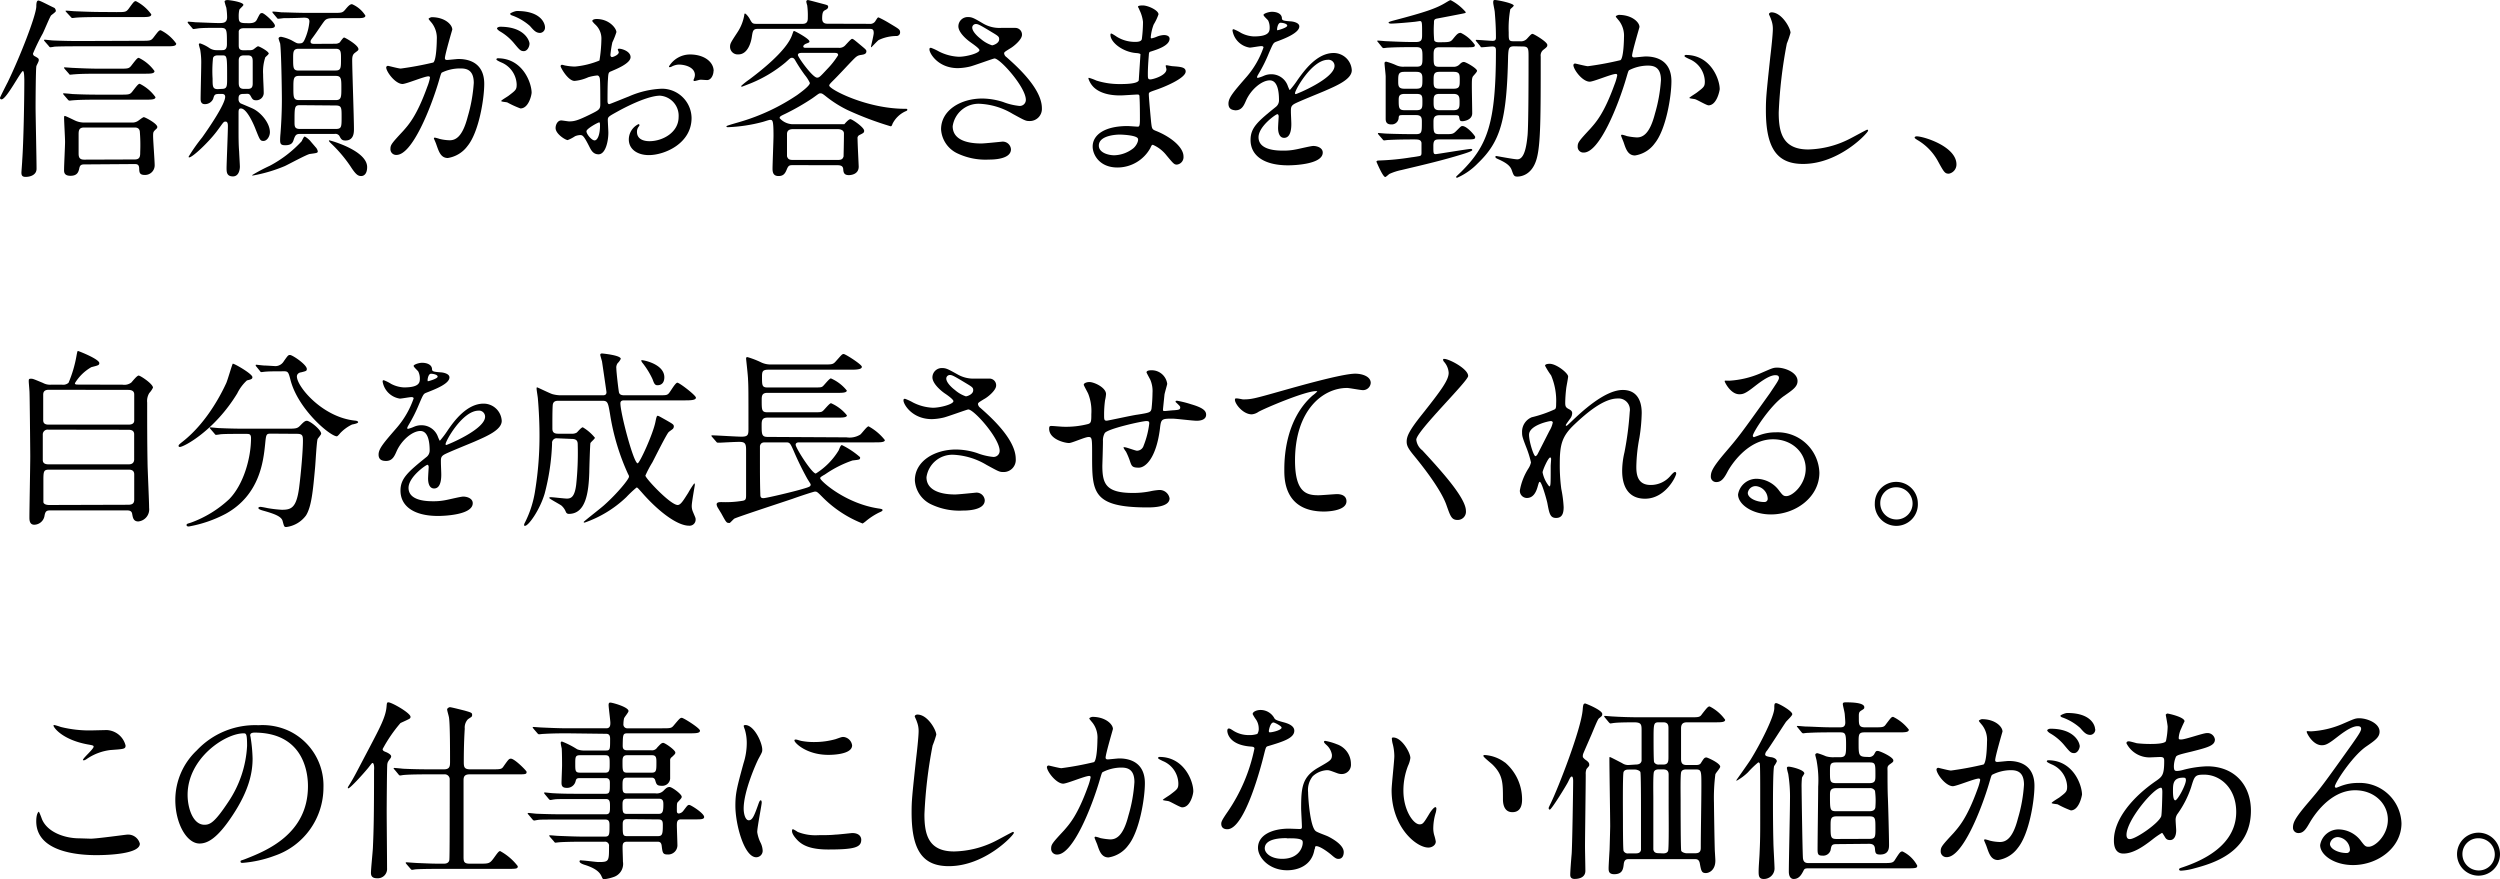 <svg xmlns="http://www.w3.org/2000/svg" viewBox="0 0 413.12 145.25"><path d="M3.78,11.74c-.32,0-2.72,4.68-3.52,4.68A.24.24,0,0,1,0,16.16c0-.07,1.06-2.18,1.25-2.53C3.33,9.34,5.92,2.69,6,1.09c0-.61.07-1,.35-1S8.1.9,9,1.31a.76.76,0,0,1,.23.51c0,.16-.67.61-.8.74-.23.32-1.15,2.56-1.38,3a31.48,31.48,0,0,0-1.6,3.3.48.48,0,0,0,.32.44c.55.32.64.36.64.64S6,10.82,6,11c-.09.64-.12,5.4-.12,6.65,0,1.44.16,8.61.16,10.24,0,1-1,1.34-1.8,1.34-.51,0-.7-.19-.7-.7,0-.19.13-1.76.13-2,.22-3,.35-9.86.35-13.38C4,12.7,4,11.74,3.78,11.74Zm19.51-5c1.48,0,1.64,0,2.05-.51C26.17,5.15,26.27,5,26.56,5A6.85,6.85,0,0,1,29.12,7.2c0,.45-.64.45-1.7.45H13c-.73,0-2.91,0-4,.06a6.06,6.06,0,0,1-.67.1c-.13,0-.19-.1-.29-.23l-.64-.73c-.09-.13-.13-.16-.13-.19s0-.1.13-.1,1.22.13,1.41.13c1.47.06,2.88.09,4.38.09Zm-3.45,8.9c1.47,0,1.63,0,2.05-.54.86-1.12,1-1.25,1.21-1.25a7,7,0,0,1,2.59,2.2c0,.42-.67.42-1.72.42H16.16c-.74,0-2.91,0-4,.1-.13,0-.58.06-.67.06s-.2-.06-.29-.19l-.64-.74c-.1-.12-.13-.16-.13-.22s0-.06.13-.06,1.21.09,1.41.12c1.47.07,2.87.1,4.38.1Zm-.16-4.29c1.47,0,1.63,0,2.05-.54.86-1.12,1-1.25,1.21-1.25a6.86,6.86,0,0,1,2.59,2.18c0,.44-.64.44-1.72.44H16.32c-.74,0-2.91,0-4,.1-.13,0-.58.06-.71.06s-.16-.06-.25-.19l-.64-.73c-.13-.16-.13-.16-.13-.23s0-.06.13-.06,1.21.09,1.41.09c1.47.07,2.88.13,4.38.13ZM13.89,27.17c-.48,0-.67.16-.77.57-.13.61-.29,1.31-1.47,1.31s-1.06-.76-1.06-1.12c0-.64.16-3.77.16-4.48s-.16-3.39-.16-4c0-.13,0-.29.13-.29s1.57.71,1.7.77a3.56,3.56,0,0,0,1.47.32h7.93a1.62,1.62,0,0,0,.9-.22c.16-.07.86-.67,1.05-.67S26,20.41,26,21a.5.5,0,0,1-.19.32c-.48.45-.51.48-.51,1.19s.26,4.06.26,4.83a1.59,1.59,0,0,1-1.64,1.57c-.86,0-.89-.42-.92-1,0-.8-.39-.8-.84-.8ZM19.2,2c1.47,0,1.63,0,2.05-.54C22.08.32,22.17.19,22.46.19A7.09,7.09,0,0,1,25,2.37c0,.45-.64.45-1.69.45H16.64c-.7,0-2.91,0-4,.09-.1,0-.58.07-.67.07s-.2-.07-.29-.2L11,2.05c-.13-.16-.16-.16-.16-.23s.06-.06.13-.06c.22,0,1.21.1,1.41.1,1.47.06,2.91.12,4.38.12Zm3.07,24.35c.9,0,.9-.6.9-1.24a27.73,27.73,0,0,0-.07-3.43c-.06-.29-.22-.61-.83-.61H13.89c-.9,0-.9.61-.9,1.19v3c0,.52,0,1.12.9,1.12Z"/><path d="M41.28,8.29a1.17,1.17,0,0,0,.48-.07c.12,0,.7-.57.89-.57s1.76.83,1.76,1.21c0,.1-.48.52-.57.61a7.46,7.46,0,0,0-.36,2.82c0,.86.1,2.24.1,3.1a1.22,1.22,0,0,1-1.25,1.18c-.48,0-.61-.15-.89-.67s-.45-.38-1.22-.38-.8.38-.8.83a.82.82,0,0,0,.35.74c.16.06,1.67.7,1.95.83,1.28.57,2.88,2.33,2.88,3.93,0,.68-.48,1.44-1.05,1.44s-.61-.19-1.31-1.92c-.16-.44-1.38-3.45-2.44-3.45-.35,0-.38.29-.38.73v2.79c0,1.15,0,2.49.1,3.65,0,.22.12,2.17.12,2.46s-.09,1.6-1.15,1.6-1.05-.77-1.05-1.44c0-.51.22-5.89.22-6.82,0-.28,0-.8-.38-.8s-.36.16-1.48,1.64c-1.4,1.85-4,4.28-4.54,4.28-.09,0-.09-.09-.09-.12a28.2,28.2,0,0,1,2.23-3.17c1.16-1.63,3.81-5.51,3.81-6.72,0-.48-.41-.48-.61-.48-1.05,0-1.15,0-1.37.8a1.48,1.48,0,0,1-1.38.89c-.7,0-.7-.64-.7-.89,0-.86.1-4.74.1-5.63a12.67,12.67,0,0,0-.17-2.5,8.48,8.48,0,0,1-.22-.83c0-.13.06-.19.22-.19a6.3,6.3,0,0,1,1.57.8,2.13,2.13,0,0,0,1.19.32h.8c.38,0,.86,0,.86-1,0-2.63,0-2.69-1.31-2.69s-2.82,0-3.49.1L32,4.8c-.13,0-.16-.06-.29-.22l-.61-.71C31,3.68,31,3.68,31,3.65s.1-.07.13-.07,1,.07,1.15.1c.39,0,3.07.13,3.84.13s1.41,0,1.41-1a11,11,0,0,0-.13-1.54,10.12,10.12,0,0,1-.29-1c0-.23.36-.26.48-.26.32,0,2.63.32,2.63.8,0,.16-.61.64-.67.8a4.75,4.75,0,0,0-.1,1.22c0,1,.32,1,1.76,1,.86,0,1.09-.32,1.22-.55.51-1,.54-1.12.89-1.12s2.11,1.6,2.11,2.08-.7.42-1.5.42H40.35c-.42,0-.77.06-.9.48,0,.16,0,2.08,0,2.34,0,.57.13.83.86.83Zm-4.64,6.4c.89,0,.89-.42.89-1.79,0-3.75,0-3.75-.89-3.75H36c-.68,0-.77.35-.8.45A20.63,20.63,0,0,0,35.13,13c0,1.28,0,1.73.87,1.73Zm4.28,0c.61,0,.84-.23.84-.9V10.3c0-.64,0-1.15-.84-1.15h-.6c-.87,0-.87.58-.87.9v3.49c0,.57,0,1.15.87,1.15Zm11.2,9.6a1.35,1.35,0,0,1,.39.7c0,.29-.13.29-1.28.45-.39,0-3.49,1.69-4.16,2A25.07,25.07,0,0,1,41.82,29c-.1,0-.16,0-.16-.06a29.31,29.31,0,0,1,2.91-1.54,19.6,19.6,0,0,0,5.28-4.06c.07-.13.35-.77.48-.77s.64.38.93.7C51.39,23.45,52,24.13,52.12,24.29ZM55.39,7.23A1.22,1.22,0,0,0,56.16,7c.09-.13.54-.8.7-.8s2.37,1.25,2.37,1.92c0,.19-.07.22-.58.61-.29.22-.45.48-.45,1.21,0,1.6.29,9.54.29,11.36,0,.55,0,1.92-1.41,1.92-.6,0-.73-.25-1-.77a.8.8,0,0,0-.8-.32H49.56c-.6,0-.76.2-1,.87-.16.51-.32,1-1.44,1-.64,0-.83-.19-.83-.8,0-.13,0-.51.06-1.12.1-1.28.23-3.36.23-5.63,0-1.37-.1-8.16-.29-9.28a8.27,8.27,0,0,1-.26-.8c0-.13.13-.29.42-.29a6.62,6.62,0,0,1,1.73.58c.8.45.89.51,1.18.51.48,0,.71,0,1-.67a9.26,9.26,0,0,0,.77-2.91c0-.51-.22-.67-.93-.67C48.51,3,47,3,46.91,3s-.77.1-.93.1-.16-.1-.29-.23l-.61-.73C45,2,45,2,45,2a.1.1,0,0,1,.09-.09c.23,0,1.19.09,1.41.13.93,0,2.59.09,4.42.09H55c1.44,0,1.6,0,2.05-.54s.77-.9,1.12-.9a4.84,4.84,0,0,1,2.21,1.89c0,.42-.67.42-1.51.42H55.13c-.7,0-1.15.06-1.44.38-.19.16-1.31,1.86-1.57,2.21-.7,1-.8,1-.8,1.31s.29.35.64.35Zm.09,4.42c.87,0,.87-.45.87-1.92,0-1.15,0-1.67-.87-1.67H49.34c-.9,0-.9.55-.9,1.6,0,1.54,0,2,.9,2Zm0,4.89c.93,0,.93-.51.93-2s0-2-.93-2H49.4c-.92,0-.92.51-.92,2s0,2,.92,2Zm-5.89.84c-.92,0-.92.28-.92,2.75,0,.76,0,1.18.92,1.18h5.86c1,0,1-.32,1-2,0-1.53,0-1.88-1-1.88ZM59.68,29.09c-.52,0-.9-.26-1.76-1.6a22.62,22.62,0,0,0-3.14-3.72c-.16-.16-.42-.38-.42-.51s0-.06.1-.06,6.21,1.66,6.21,4.41C60.67,28.64,60.22,29.09,59.68,29.09Z"/><path d="M63.82,11.14a.29.29,0,0,1,.29-.26c.1,0,1.76.45,2.11.45a53.88,53.88,0,0,0,5.38-1c.54-.39.58-3.62.58-3.78a4.09,4.09,0,0,0-.8-2.72c-.48-.57-.55-.64-.55-.73s.39-.26.51-.26c2.15,0,3.4,1.22,3.4,2.05,0,0-1.22,4.13-1.22,4.73,0,.2.13.29.35.29s1.63-.16,1.89-.16c2.4,0,4.26,1.15,4.26,4.1,0,2.53-.9,8-2.76,10.27A5,5,0,0,1,74,26.11c-1.18,0-1.5-1.12-1.89-2.21-.06-.22-.41-1-.41-1a.15.15,0,0,1,.16-.16,6.71,6.71,0,0,1,.8.22,7.86,7.86,0,0,0,1.63.22c.93,0,2.11-.44,3-3.9a25.54,25.54,0,0,0,1-5.57c0-2.24-1.28-2.4-2.21-2.4A6.91,6.91,0,0,0,73,12c-.13.16-.16.29-.48,1.38-1.28,4.35-4.38,12.22-7,12.22a.94.94,0,0,1-1-1c0-.68.22-.93,2.14-3,.87-1,2.21-2.44,3.94-7.24a8,8,0,0,0,.45-1.5.22.22,0,0,0-.23-.25c-.7,0-3.68,1.27-4.32,1.27C65.3,13.85,63.82,11.84,63.82,11.14ZM86,17.92a16.47,16.47,0,0,1-2.18-1c-.22-.06-1-.1-1-.23s1.06-.73,1.25-.89c1.18-.9,1.31-1,1.31-1.86A4.11,4.11,0,0,0,82.8,10.3c-.26-.12-.77-.35-.77-.48s.13-.19.22-.19c4.1,0,5.57,4,5.6,5.66C87.85,15.68,87.37,17.92,86,17.92ZM87.5,7.2c0,.54-.38,1.25-.93,1.25s-.7-.19-1.69-1.38a8.71,8.71,0,0,0-2.27-1.89c-.16-.09-.48-.35-.48-.48s.25-.28.54-.28C86.77,4.42,87.5,6.82,87.5,7.2Zm2.56-2.69a.87.87,0,0,1-.8.93c-.7,0-1.05-.42-1.69-1.15a9,9,0,0,0-2.85-1.7c-.32-.09-.42-.22-.42-.32s.77-.45,1.15-.45C89.42,1.82,90.06,3.9,90.06,4.51Z"/><path d="M104.2,9.44c0,1.06-2.43,2-3.2,2.34-.45.16-.48.28-.54,1.4-.07.71-.07,3.3-.07,3.46s0,.57.29.57c.1,0,2.72-1.08,3.23-1.27a14.91,14.91,0,0,1,5.44-1.28,4.9,4.9,0,0,1,4.93,4.83c0,4.22-4.45,6.14-7.07,6.14-1.83,0-3.3-.93-3.3-2.59a2.84,2.84,0,0,1,1.6-2.53.17.17,0,0,1,.16.16c0,.1-.06.16-.13.26a1.33,1.33,0,0,0-.28.86c0,1.54,1.76,1.54,2.08,1.54,2.11,0,4.8-1.41,4.8-4a3.32,3.32,0,0,0-3.08-3.52c-.89,0-2.88.41-6.62,2.4-1.79,1-2,1.05-2,1.6,0,.35.09,1.79.09,2.11,0,1.47-.48,3.58-1.63,3.58-.86,0-1.21-.67-1.47-1.18-1-2-1.18-2-1.6-2a2.47,2.47,0,0,0-.8.19,6.46,6.46,0,0,1-1.22.64c-.35,0-2-1-2-2,0-.57.35-1.25.93-1.25.19,0,1.12.16,1.31.16.86,0,1.44-.16,3.33-1.08,1.63-.8,1.82-.9,1.82-1.8,0-.73,0-3.45-.06-4,0-.23-.1-.71-.45-.71a7.78,7.78,0,0,0-1.47.29,7,7,0,0,1-2.27.61c-1.09,0-2.31-2.21-2.31-2.43a.23.23,0,0,1,.26-.23c.09,0,.48.13.57.13A8.93,8.93,0,0,0,95,11a14,14,0,0,0,4.06-1,23.93,23.93,0,0,0,.32-3.49A3.14,3.14,0,0,0,98.31,4a3.33,3.33,0,0,1-.44-.51c0-.29.51-.35.7-.35,2.14,0,3.29,1.57,3.29,2.17A12.38,12.38,0,0,1,101.19,7a17.24,17.24,0,0,0-.32,2.08c0,.13.07.35.26.35s1.12-.35,1.12-.8c0-.06-.16-.38-.16-.45s.06-.09.13-.13C102.66,8,104.2,8.45,104.2,9.44ZM96.91,21.69c0,.48.86,1.51,1.34,1.51s.9-.9.9-2.47c0-.12,0-.44-.1-.51S96.91,21.25,96.91,21.69Zm21-10c0,.68-.39,1.54-1.06,1.54-.19,0-.93-.06-1.09-.06s-.83.22-1,.22a.15.15,0,0,1-.16-.16c0-.06.1-.22.1-.26a1.76,1.76,0,0,0,.13-.57c0-1.28-1.6-1.73-2.69-1.73A2.83,2.83,0,0,0,111,11a.78.78,0,0,1-.32.1c-.09,0-.13,0-.13-.13A4.09,4.09,0,0,1,114,9C116.42,9,117.93,10.27,117.93,11.74Z"/><path d="M131,27.29c-.57,0-.73.07-1,.74s-.57,1.06-1.34,1.06-1-.45-1-1.19.16-4.7.16-5.5c0-2.59-.16-2.59-.58-2.59-.19,0-1.09.32-1.25.35a26,26,0,0,1-5.72.86c-.16,0-.23-.06-.23-.16s2-.64,2.4-.77a33.87,33.87,0,0,0,9.28-4.38c.58-.42,2.11-1.53,2.11-2a6.15,6.15,0,0,0-.83-1.31,26.17,26.17,0,0,1-1.54-2.34c-.12-.22-.28-.51-.57-.51s-.29.06-1.09.77A21.68,21.68,0,0,1,124,13.79s-1.37.54-1.41.54a.13.13,0,0,1-.12-.12,12.16,12.16,0,0,1,1.37-1.09c1.57-1.18,6.18-4.7,7.07-7.39.2-.55.2-.61.32-.61s2.53,1.28,2.53,1.73c0,.16-.09.19-.51.35-.19.06-.51.26-.51.48s.28.22.38.22h5.44a1.31,1.31,0,0,0,1.18-.48c.36-.38.9-1,1.06-1s.29.1,1.25.9,1.12.92,1.12,1.15c0,.48-.45.54-.9.61-.61.09-.8.28-1.5,1s-2.15,2.3-3,3.14c-.51.51-.74.73-.74.92,0,.61,6.18,3.84,12.52,3.84.32,0,.38,0,.38.16s-.16.19-.38.29a4.51,4.51,0,0,0-2.05,2c-.1.28-.16.44-.32.44a53,53,0,0,1-7.11-2.68A18.92,18.92,0,0,1,136.58,16c-.57-.45-.73-.58-1-.58s-.32.1-1.31.8a38.65,38.65,0,0,1-4.51,2.59c-.67.32-.93.42-.93.71a3,3,0,0,0,2,1h8.7c.22-.26.73-.83,1-.83s2.27,1.34,2.27,1.92c0,.32-.13.38-.77.7a.56.56,0,0,0-.32.61c0,.74.19,4.45.19,4.61,0,1.37-1.44,1.41-1.63,1.41-.83,0-.89-.48-.93-1s-.41-.64-1-.64ZM143.66,3.94a1,1,0,0,0,1.05-.55c.32-.48.32-.51.48-.51a17.85,17.85,0,0,1,1.73.93c1.66,1,1.82,1.05,1.82,1.57a.59.59,0,0,1-.64.57,6.94,6.94,0,0,0-2.91.67C145,6.75,144,7.81,144,7.81s-.07,0-.07-.1.45-1.89.45-2.24c0-.64-.22-.7-.74-.7H125.23c-.8,0-.84.35-1,1.37-.1.71-.61,2.85-2.21,2.85a1.26,1.26,0,0,1-1.38-1.25c0-.54.13-.73,1.22-2.4A7.38,7.38,0,0,0,123,2.43c0-.06,0-.19.12-.19s.52.45.74.83c.42.77.48.87,1.15.87h7.62c.86,0,.86-.61.86-1.06a12.68,12.68,0,0,0-.1-2,4.12,4.12,0,0,1-.15-.58.26.26,0,0,1,.28-.29c.1,0,2,.51,2.15.55,1.05.28,1.18.28,1.18.57s-.26.42-.51.55-.48.28-.48,1.37c0,.55.22.87.89.87Zm-12.61,17.4c-.22,0-1,0-1,.8,0,.29,0,3.62,0,3.68.16.51.41.61,1,.61h7.42c.64,0,.8-.19.93-.58,0-.09.06-2.52.06-3.8,0-.55-.6-.71-1-.71Zm1.44-12.6c-.16,0-.64,0-.64.35s2.43,3.74,3.17,3.74c.35,0,.48-.13,1.63-1.37a13.58,13.58,0,0,0,1.85-2.34c0-.38-.32-.38-.67-.38Z"/><path d="M158.29,11.26c-3.29,0-4.7-2.46-4.7-3.07,0-.16,0-.29.26-.29a8.9,8.9,0,0,1,1.31.61,8,8,0,0,0,3.29.87c1.22,0,3.4-.58,3.4-1.09,0-.29-1.06-1-1.48-1.31-.86-.61-2-1.7-2-2.63a1.54,1.54,0,0,1,1.6-1.53c.67,0,1,.19,2.46,1.05a5.31,5.31,0,0,0,3,.74c.38,0,2,0,2.37,0a1.1,1.1,0,0,1,1.08,1.15c0,.83-1.5,2-1.95,2.24-.86.54-1,.61-1,.83a.88.88,0,0,0,.39.61c1.66,1.47,5.85,5.18,5.85,8.45A2,2,0,0,1,170.07,20c-.58,0-.8-.13-2.72-1.18a11.66,11.66,0,0,0-5.44-1.67,4.32,4.32,0,0,0-4.48,3.71c0,2.05,2,2.85,4.74,2.85.54,0,3.26-.29,3.32-.29a1.36,1.36,0,0,1,1.57,1.25c0,1.7-3.07,1.7-3.65,1.7a10.82,10.82,0,0,1-5.15-1,4.7,4.7,0,0,1-2.75-4c0-3.17,3.26-5.09,6.82-5.09a11.53,11.53,0,0,1,3.45.58,10.3,10.3,0,0,0,2.63.64,1,1,0,0,0,1.11-1c0-2.08-4.25-6.84-5.18-6.84-.19,0-3.39,1.18-4.06,1.34A9.45,9.45,0,0,1,158.29,11.26Zm5.64-3.77c.19,0,1.18-.32,1.18-1,0-.41-.1-.51-1.12-1.12-2.11-1.28-2.37-1.4-2.72-1.4a.6.6,0,0,0-.61.57c0,.77,1.15,1.7,1.41,1.89A5.43,5.43,0,0,0,163.93,7.49Z"/><path d="M188.27,1.6c0-.1-.22-.42-.22-.48,0-.22.61-.22.8-.22.86,0,2.59.8,2.59,1.47a8.77,8.77,0,0,1-.8,1.69,7.76,7.76,0,0,0-.48,2.08c0,.07,0,.2.13.2a4.28,4.28,0,0,0,.9-.29,3.61,3.61,0,0,1,1.15-.26c.32,0,.93.1.93.61,0,1.18-2.18,1.82-3.08,2.11-.25.07-.32.1-.35.58,0,.09-.16,1.79-.16,3.1,0,.74,0,.93.42.93s2.65-.64,2.65-1.66c0-.1-.12-.48-.12-.58s.09-.1.16-.1.83.16,1,.16c1.31.1,2.14.16,2.14.87,0,1.12-3.55,2.59-5,3.07-1,.35-1.09.38-1.09.7,0,.61.35,4.29.38,4.61.13,1.06.13,1.18.8,1.44,2.5,1,4.55,2.72,4.55,4.22a1.24,1.24,0,0,1-1.09,1.35c-.45,0-.58-.16-1.73-1.54a5.74,5.74,0,0,0-2.24-1.73c-.19,0-.25.16-.41.52a6.22,6.22,0,0,1-5.44,3.23c-3,0-4.1-2.15-4.1-3.46,0-1.92,1.95-3.39,5.76-3.39.29,0,1.47.1,1.7.1s.35-.1.35-1.19c0-.64,0-2.78-.07-3.65,0-.28,0-.47-.32-.47s-2.36.15-2.78.15c-.74,0-3,0-4.42-1.31a3.57,3.57,0,0,1-.92-1.47c0-.06,0-.13.09-.13a8.47,8.47,0,0,1,1.22.45,12.47,12.47,0,0,0,3.87.58c.77,0,2.91,0,3.14-.61,0-.1.28-4.29.28-4.32s-.16-.16-.67-.19c-2.27-.16-4.29-1.79-4.29-3,0-.07,0-.23.13-.23s.8.45.9.52a5.66,5.66,0,0,0,3.1.86c.67,0,1-.16,1.06-.48a23.18,23.18,0,0,0,.19-2.82A6,6,0,0,0,188.27,1.6ZM185,22.24c-.06,0-3.42,0-3.42,1.82,0,1.22,1.66,1.6,2.56,1.6a5.32,5.32,0,0,0,3.17-1.18c.57-.51.86-1.28.73-1.57C187.86,22.37,185.62,22.24,185,22.24Z"/><path d="M203,17.12c0-1,.89-2,3.07-4.51a14.77,14.77,0,0,0,2.72-4.77c0-.19-.23-.22-.35-.22-.32,0-1.64.25-1.92.25a3.4,3.4,0,0,1-2.85-2.81c0-.1,0-.23.19-.23a7.31,7.31,0,0,1,1.22.61,5.05,5.05,0,0,0,2.11.58c2.62,0,2.62-.87,2.62-1.51a2.62,2.62,0,0,0-.25-1.12c-.1-.16-.77-.73-.77-.93s.83-.51,1.41-.51c.76,0,1.56.29,1.63,1,0,.42.16.48,1.44.58.22,0,1.44.16,1.44.83,0,1.06-2.34,2-3.81,2.53-.48.19-.51.26-1.22,1.89a24.09,24.09,0,0,1-1.72,3.45c-.16.29-.23.39-.23.52a.11.11,0,0,0,.13.12,6.06,6.06,0,0,0,1-.35,3,3,0,0,1,1.25-.25,2.87,2.87,0,0,1,2.72,2c.22.54.26.6.32.6a14.94,14.94,0,0,0,1.31-1.72c1.06-1.47,3.14-4.39,5.92-4.39a3,3,0,0,1,3,2.85c0,1.51-2.53,2.56-4.51,3.43-.8.35-4.42,1.79-5,2.14s-.55.67-.55,1.34c0,.29.07,1.63.07,1.92,0,.51,0,2.34-1.19,2.34-.86,0-1-1.06-1-1.63,0-.32.1-1.86.1-1.89s0-.39-.23-.39-3.1,2-3.1,3.81c0,2.21,3.2,2.21,4.13,2.21a9.7,9.7,0,0,0,2-.19c.45-.07,2.5-.58,2.92-.58.67,0,1.56.32,1.56,1.09,0,2-5,2.11-5.72,2.11-4.07,0-6.21-1.66-6.21-4.19,0-2.05,1.21-3.07,4.22-5.5a1.37,1.37,0,0,0,.48-1.12c0-1.44-.25-3.23-1.53-3.23s-3.11,1.47-3.94,3.39c-.35.8-.7,1.56-1.73,1.56C203.56,18.17,203,18,203,17.12ZM211.11,5c.06,0,1.6-.41,1.6-.76s-.8-.48-1.09-.48c-.45,0-.58.89-.58,1S211,5,211.11,5ZM214,15.39c0,.07,0,.16.13.16s6.4-2.56,6.4-4.67a1,1,0,0,0-1.12-1C216.77,9.92,214,14.88,214,15.39Z"/><path d="M237.79,7.81c-.89,0-.89.61-.89,1.34,0,1.63,0,1.89,1,1.89h2.21a1.38,1.38,0,0,0,1-.32c.26-.26.48-.48.8-.48s2.17,1.06,2.17,1.47c0,.19-.57.77-.67.9-.19.29-.19.7-.19,1.69,0,.71.06,3.81.06,4.42,0,1.18-1.47,1.31-1.6,1.31-.44,0-.44-.1-.57-.74-.06-.25-.35-.25-.51-.25h-2.72c-1,0-1,.57-1,1.21,0,1.64,0,1.92,1,1.92h.86c1.25,0,1.38,0,1.92-.54.71-.7.77-.8,1-.8.77,0,2.11,1.63,2.11,1.79,0,.42-.16.42-1.7.42h-4.09c-.74,0-1.12,0-1.12,1.05,0,1.25,0,1.38.41,1.38.2,0,5.35-.86,5.76-.86.07,0,.26,0,.26.19s-1.25.57-1.67.7c-3.26,1-5.95,1.63-10,2.59a9.55,9.55,0,0,0-2,.64c-.13.07-.58.52-.71.52-.41,0-1.47-2.56-1.47-2.56s.16-.16.26-.16a42.21,42.21,0,0,0,5.63-.55c.13,0,1.31-.19,1.34-.22.23-.1.23-.32.23-.58,0-.48,0-1.41,0-1.57-.1-.57-.55-.57-1.32-.57-2.78,0-4,.09-4.16.09s-.6.07-.67.07-.16,0-.29-.19l-.64-.74c-.12-.16-.12-.16-.12-.22s.06-.07.12-.07,1.12.1,1.35.1c1.37.06,3.39.09,4.73.09,1.06,0,1.06-.25,1.06-2,0-.58,0-1.15-.93-1.15h-2.27c-.54,0-.61.06-.64.54a1.15,1.15,0,0,1-1.22,1c-.92,0-.92-.64-.92-1,0-2.3,0-6,0-6.91,0-.35-.19-1.89-.19-2.21,0-.12.07-.25.29-.25a10.39,10.39,0,0,1,1.6.57,2.77,2.77,0,0,0,1.38.26h2c1,0,1-.42,1-1.57s0-1.66-1-1.66h-1c-2.63,0-3.65.09-3.75.09s-.57.07-.67.07-.19-.07-.29-.19L227.74,7c-.12-.16-.16-.16-.16-.22s.07-.07.13-.07c.23,0,1.22.1,1.41.1s2.56.13,4.06.13H234c1,0,1-.48,1-1.32,0-1.92,0-2.14-.39-2.14,0,0-.83.13-.92.13-.8.09-3.11.29-3.81.29-.26,0-.42-.07-.42-.16s.13-.16.87-.36c5.21-1.37,7.07-2,8.67-3,.54-.32.61-.35.73-.35A8.25,8.25,0,0,1,242.21,2c0,.16-.07.16-.71.29s-3.45.67-4,.77-.54.32-.54.77A17.67,17.67,0,0,0,237,6.66c.1.25.42.32.67.32,1.8,0,2,0,2.44-.55.67-.83.86-1,1.28-1a5.94,5.94,0,0,1,2.33,2c0,.39-.19.39-1.73.39Zm-3.74,6.85c1,0,1-.45,1-1.51,0-.73,0-1.28-1-1.28h-2c-1,0-1,.48-1,1.54,0,.73,0,1.25,1,1.25Zm0,3.55c1,0,1-.42,1-1.38s0-1.31-1-1.31h-1.92c-1,0-1,.45-1,1.15,0,1.22.09,1.54,1,1.54Zm3.8-6.34c-.95,0-.95.51-.95,1.44s0,1.35.95,1.35h2.37c1,0,1-.48,1-1.41s0-1.38-1-1.38Zm0,3.65c-.95,0-.95.48-.95,1.31s0,1.38.95,1.38h2.34c1,0,1-.52,1-1.31s0-1.38-1-1.38Zm12.36-7.87c-.9,0-.93.38-1,1.6C249,19.93,247.93,23.42,244.19,27a10.71,10.71,0,0,1-3.39,2.37c-.13,0-.19-.06-.19-.13s.73-.73.86-.86c4.32-4.32,5.73-7.94,5.73-20,0-.48-.07-.7-.61-.7-.29,0-1.44.13-1.7.13s-.19-.07-.28-.19L244,6.88c-.13-.13-.13-.16-.13-.22s0-.07.1-.07c.41,0,2.3.16,2.68.16s.55-.13.55-.54c0-2-.13-3.36-.19-4.16,0-.26-.26-1.35-.26-1.6s0-.45.26-.45c.44,0,3.13.54,3.13.93,0,.13-.51.51-.57.61a17.65,17.65,0,0,0-.26,3.8c0,1.35,0,1.48.9,1.48h1a1.33,1.33,0,0,0,1.12-.42c.64-.7.74-.8.93-.8s2.43,1.31,2.43,1.82c0,.23,0,.32-.64.8a1.19,1.19,0,0,0-.45,1.12c0,9.83,0,14.53-.67,16.9-.8,2.85-2.81,2.94-3.2,2.94-.54,0-.61-.19-.93-1.09-.25-.7-.89-1.15-1.88-1.63-.71-.32-.8-.35-.8-.54s.12-.13.19-.13,2.88.54,3.42.54c1.25,0,1.54-2.43,1.7-4,.16-1.89.16-10.43.16-12.89,0-1.41,0-1.76-1-1.76Z"/><path d="M260,10.75a.28.28,0,0,1,.29-.25c.1,0,1.76.44,2.11.44a51.13,51.13,0,0,0,5.38-1c.54-.38.58-3.61.58-3.77a4.09,4.09,0,0,0-.8-2.72c-.48-.58-.55-.64-.55-.74s.39-.25.51-.25c2.15,0,3.4,1.21,3.4,2,0,.07-1.22,4.13-1.22,4.74,0,.19.13.29.35.29s1.63-.16,1.89-.16c2.4,0,4.26,1.15,4.26,4.09,0,2.53-.9,8-2.76,10.27a4.93,4.93,0,0,1-3.26,2c-1.22,0-1.54-1.19-1.89-2.21-.06-.16-.41-1-.41-1.06a.15.15,0,0,1,.16-.16,5.26,5.26,0,0,1,.8.23,11.05,11.05,0,0,0,1.63.22c.93,0,2.11-.45,3-3.9a25.54,25.54,0,0,0,1-5.57c0-2.24-1.28-2.4-2.21-2.4a6.91,6.91,0,0,0-3.07.77c-.13.16-.16.29-.48,1.37-1.28,4.36-4.38,12.23-7,12.23a.94.94,0,0,1-1-1c0-.67.22-.93,2.14-3,.87-1,2.21-2.43,3.94-7.23a8.52,8.52,0,0,0,.45-1.5c0-.1,0-.26-.23-.26-.7,0-3.68,1.28-4.32,1.28C261.45,13.47,260,11.46,260,10.75Zm22.34,6.66c-.32,0-1.79-.87-2.18-1-.16-.07-1-.13-1-.23s1.05-.73,1.25-.89c1.18-.9,1.31-1,1.31-1.86a4.13,4.13,0,0,0-2.59-3.68c-.26-.13-.77-.35-.77-.48s.13-.19.22-.19c4.1,0,5.6,4,5.6,5.66C284.13,15.17,283.65,17.41,282.31,17.41Z"/><path d="M295.88,5.41a15.67,15.67,0,0,1-.61,1.79,76.59,76.59,0,0,0-1.34,11.39c0,3.23.6,6.11,4.89,6.11A15.8,15.8,0,0,0,305.54,23c.48-.23,2.91-1.57,3-1.57a.15.15,0,0,1,.16.16c0,.35-4.74,5.5-10.75,5.5-4.16,0-6.14-2.4-6.14-8.83,0-2,.06-2.62.73-8.89.13-1.06.42-3.68.42-4.58a4.11,4.11,0,0,0-.29-1.57c0-.09-.35-.83-.35-.86,0-.22.25-.32.45-.32C294.47,2.08,295.88,4.67,295.88,5.41Z"/><path d="M322.05,28.7c-.67,0-.8-.22-1.85-2.14a9.08,9.08,0,0,0-3.36-3.43c-.1-.06-.45-.28-.45-.38s.1-.22.35-.22c1.12,0,6.56,1.66,6.56,4.64A1.54,1.54,0,0,1,322.05,28.7Z"/><path d="M20.25,63.57a1.92,1.92,0,0,0,1.44-.35c.16-.16.93-1.16,1.22-1.16s2.37,1.38,2.37,2a3.71,3.71,0,0,1-.61.89,2.51,2.51,0,0,0-.35,1.57c0,3.2,0,6.66.06,9.89,0,1,.26,6.33.26,7.52a2,2,0,0,1-1.79,2.24c-.84,0-.9-.71-1-1.19-.07-.64-.58-.64-1-.64H8.51c-.7,0-1,0-1.15.87a1.75,1.75,0,0,1-1.7,1.5c-.8,0-.8-.83-.8-1.21C4.86,84.05,5,77,5,75.38c0-.84-.09-10.21-.13-10.69-.06-.93-.12-1.44-.12-1.7s0-.41.35-.41.45.06,2,.7a2.43,2.43,0,0,0,1.31.29h1.86a1.32,1.32,0,0,0,1.06-.32,20.36,20.36,0,0,0,1.31-4.45c.13-.7.16-.8.25-.8s3.52,1.34,3.52,2c0,.35-.19.38-1.31.67a7.5,7.5,0,0,0-2.72,2.65c0,.23.19.23.64.23ZM8,71a.8.8,0,0,0-.93.83v4.2c0,.7.71.7,1,.7H21.28c.77,0,.89-.51.89-.8V71.76c0-.74-.7-.74-1-.74Zm.07-6.59c-.64,0-.93.26-.93.8v4.16c0,.29,0,.8.89.8H21.18c.26,0,1,0,1-.67V65.23c0-.25,0-.8-1-.8Zm13.11,19c.64,0,1-.19,1-.83V78.38c0-.41-.19-.77-.89-.77H8.1c-.93,0-.93.32-.93,2,0,.16,0,3.14,0,3.33,0,.38.54.51.93.51Z"/><path d="M41.71,62.32c0,.32-.23.38-.9.54A7.13,7.13,0,0,0,39.21,65c-3.71,6.11-8.8,8.86-9.5,8.86-.13,0-.2-.06-.2-.19s.07-.22.68-.7c4.32-3.39,6.75-8.71,7.2-9.67.22-.48,1-3.2,1.08-3.2C38.7,60.05,41.71,61.78,41.71,62.32Zm3.1,9.34c-.83,0-.83.07-1,1.76-.29,2.82-.9,8.35-6.47,11.46A20.87,20.87,0,0,1,31.21,87c-.1,0-.38,0-.38-.23s.16-.22.73-.41a18.48,18.48,0,0,0,6.31-3.87c2.36-2.4,3.61-6.76,3.61-10.08,0-.71-.32-.71-.8-.71h-1c-1.18,0-2.72,0-3.29.07a6.07,6.07,0,0,1-.68.09c-.12,0-.19-.09-.28-.22l-.64-.74c-.1-.12-.13-.16-.13-.19s0-.09.13-.09,1.18.12,1.4.12c1.57.07,2.88.1,4.39.1h7c1.44,0,1.6-.06,2.12-.61s.76-.7,1-.7c.51,0,2.37,1.47,2.37,2.14,0,.16-.52.74-.58.87-.16.31-.35,4-.42,4.7-.35,3.87-.6,6.49-1.5,7.93a4.79,4.79,0,0,1-3.26,1.92c-.36,0-.36-.09-.61-1-.19-.73-1.28-1.15-2.94-1.63-.71-.19-1.06-.32-1.06-.51s.29-.19.35-.19c.23,0,1.09.19,1.25.22a20.31,20.31,0,0,0,2.27.26c1.54,0,2.4-.29,2.85-3.59.32-2.46.64-6.17.64-7.81,0-.86-.07-1.15-1-1.15Zm1.6-10.3c-.8,0-1.89,0-2.56.06-.1,0-.54.07-.64.07s-.13,0-.26-.19l-.6-.74a.32.32,0,0,1-.1-.22s0-.07.1-.07,1.11.13,1.31.13c.35,0,1.69.1,1.92.1a1.64,1.64,0,0,0,1.34-.84c.64-.89.7-1,1-1,.42,0,2.78,1.6,2.78,2.31,0,.32-.09.35-1,.57-.16,0-.64.19-.64.67,0,1.67,4.23,6.76,9.64,7.3.09,0,.48.06.48.26s-.84.35-1,.38a6.67,6.67,0,0,0-2,1.47c-.06.1-.41.48-.51.48-1.09,0-6.37-4.41-7.65-9.25-.35-1.37-.41-1.5-1.15-1.5Z"/><path d="M62.56,75.12c0-1,.9-2,3.07-4.51a14.77,14.77,0,0,0,2.72-4.77c0-.19-.22-.22-.35-.22-.32,0-1.63.25-1.92.25a3.4,3.4,0,0,1-2.85-2.81c0-.1,0-.23.19-.23a6.62,6.62,0,0,1,1.22.61,5.1,5.1,0,0,0,2.11.58c2.63,0,2.63-.87,2.63-1.51a2.66,2.66,0,0,0-.26-1.12c-.1-.16-.77-.73-.77-.93s.83-.51,1.41-.51c.77,0,1.57.29,1.63,1,0,.42.16.48,1.44.58.23,0,1.44.16,1.44.83,0,1.06-2.33,1.95-3.81,2.53-.48.19-.51.26-1.21,1.89a25.17,25.17,0,0,1-1.73,3.45c-.16.29-.22.39-.22.52a.11.11,0,0,0,.12.12,6.1,6.1,0,0,0,1-.35,3,3,0,0,1,1.24-.25,2.87,2.87,0,0,1,2.72,1.95c.23.54.26.6.32.6A16.11,16.11,0,0,0,74,71.09c1-1.47,3.13-4.39,5.91-4.39a3,3,0,0,1,3,2.85c0,1.51-2.53,2.56-4.51,3.43-.8.35-4.41,1.79-5,2.14s-.54.67-.54,1.34c0,.29.06,1.63.06,1.92,0,.51,0,2.34-1.18,2.34-.87,0-1-1.06-1-1.63,0-.32.1-1.86.1-1.89s0-.39-.22-.39-3.11,2-3.11,3.81c0,2.21,3.2,2.21,4.13,2.21a9.8,9.8,0,0,0,2-.19c.44-.07,2.49-.58,2.91-.58.67,0,1.57.32,1.57,1.09,0,2-5,2.11-5.73,2.11-4.06,0-6.21-1.66-6.21-4.19,0-2,1.22-3.07,4.23-5.5A1.37,1.37,0,0,0,71,74.45c0-1.44-.26-3.23-1.54-3.23s-3.1,1.47-3.94,3.39c-.35.8-.7,1.56-1.72,1.56C63.17,76.17,62.56,76,62.56,75.12ZM70.72,63c.06,0,1.6-.41,1.6-.76s-.8-.48-1.09-.48c-.45,0-.57.89-.57,1S70.66,63,70.72,63Zm2.91,10.37c0,.07,0,.16.13.16s6.4-2.56,6.4-4.67a1,1,0,0,0-1.12-1C76.38,67.92,73.63,72.88,73.63,73.39Z"/><path d="M92.09,72.43a.75.75,0,0,0-.86.83A37.21,37.21,0,0,1,90,81.58c-.8,2.69-2.66,5.31-3.24,5.31-.06,0-.16,0-.16-.12a1,1,0,0,1,.13-.39A17.42,17.42,0,0,0,88.44,81a55.9,55.9,0,0,0,.71-9.22c0-2.53-.2-5.21-.26-5.82,0-.26-.22-1.47-.22-1.76,0-.07,0-.19.09-.19s2.11,1,2.53,1.12a5.36,5.36,0,0,0,1.22.19h7.1c.19,0,.61,0,.61-.51,0-.07-.71-4.9-.74-5.09,0,0-.29-1-.29-1.06,0-.19.1-.25.32-.25,0,0,3.07.28,3.07.89a2.42,2.42,0,0,1-.51.71,1.23,1.23,0,0,0-.22.89c0,.58.38,3.84.45,4s.19.42.83.42h5.53c1.35,0,1.51,0,1.8-.26s1.12-1.82,1.47-1.82S115,65.33,115,65.71s-.67.45-1.73.45H103.13c-.35,0-.61.1-.61.48,0,1.66,2.18,9.92,2.85,9.92.32,0,2.53-4.8,2.94-6.85.1-.48.19-1,.35-1s.26.07,1.51.77c1,.58,1.18.67,1.18,1a.65.65,0,0,1-.16.39c-.09.09-.61.44-.7.54-.32.29-2.27,4.19-2.69,5a18,18,0,0,0-1.15,2.18c0,.44,4.13,4.86,5.34,4.86.51,0,1-.86,1.73-2a14.94,14.94,0,0,1,1-1.57c.1,0,.1.2.1.26s-.51,2.88-.51,3.42a2.38,2.38,0,0,0,.19,1c.38.93.45,1,.45,1.25a1,1,0,0,1-1.09,1.06c-2,0-5.18-2.47-7.84-5.54-.61-.67-.67-.77-.83-.77a19.42,19.42,0,0,0-1.7,1.6,19,19,0,0,1-6.88,4.2s-.16,0-.16-.1,3-2.4,3.49-2.88c2.14-1.92,4-4.22,4-4.61a.64.64,0,0,0-.13-.38,37.7,37.7,0,0,1-3-9.95c-.32-1.89-.38-2.21-1.24-2.21h-7.3c-.29,0-.86,0-.93.7s-.06,3.17-.06,3.81c0,.39,0,.93.93.93h2.27a1.44,1.44,0,0,0,.83-.19c.13-.1.74-.87,1-.87a7.58,7.58,0,0,1,2,1.73c0,.16-.67.71-.74.87s-.19,4.38-.19,4.76c-.1,3.52-.61,6.95-3.39,6.95a.51.51,0,0,1-.48-.32,2.73,2.73,0,0,0-.74-1.06c-.29-.22-2-1.12-2-1.25s.12-.13.25-.13c.39,0,2.24.23,2.66.23.7,0,1.28-.29,1.53-2.27a49.46,49.46,0,0,0,.26-6.59c0-.52-.06-1-1-1Zm17.69-10.08c0,.67-.28,1.31-1.15,1.31-.45,0-.57-.38-.8-1a13.25,13.25,0,0,0-1.73-2.78c-.12-.2-.16-.29-.09-.36S109.78,60.08,109.78,62.35Z"/><path d="M139.88,72.27a3.38,3.38,0,0,0,2.27-.45c.26-.19,1.09-1.37,1.38-1.37a8.8,8.8,0,0,1,2.69,2.27c0,.38-.77.38-1.73.38H132c-.29,0-.52.13-.52.39,0,.54,2.69,4.76,3.33,4.76a11.63,11.63,0,0,0,3.78-3.83c.22-.55.35-.87.54-.87a13.66,13.66,0,0,1,3,2v.09c0,.32-.13.32-1.25.45a18.3,18.3,0,0,0-4.41,2.21c-.83.51-.93.54-.93.74,0,.38,4.13,4.19,9.73,5,.48.07.57.13.57.26s-.22.25-.54.38a11,11,0,0,0-2.11,1.35,5.08,5.08,0,0,1-.64.48,19.15,19.15,0,0,1-6.43-4.16c-1-1-1.09-1.12-1.44-1.12-.2,0-2.5.76-3.75,1.21-1.5.51-9.12,3-9.6,3.27-.12.09-.6.6-.73.7a.44.44,0,0,1-.19,0c-.36,0-.45-.16-1.22-1.57-.1-.16-.54-.89-.61-1a1.51,1.51,0,0,1-.16-.48c0-.39.48-.39.83-.39a17.13,17.13,0,0,0,3.49-.22c.55-.1.55-.35.55-1.09,0-1.18,0-6.27,0-7.32s-.19-1.32-1.12-1.32c-.73,0-2.46.1-3.1.13l-.45,0c-.13,0-.19-.06-.29-.19l-.64-.74c-.12-.12-.12-.15-.12-.22s0-.06.12-.06c.64,0,4.07.22,4.84.22,1.08,0,1.15-.32,1.15-1.25,0-6.3,0-7-.07-8.22,0-.54-.32-3.3-.32-3.42s0-.26.23-.26a14.85,14.85,0,0,1,2.11.8,3.63,3.63,0,0,0,1.79.42h8.67c1.41,0,1.57,0,2.05-.55.9-1,1-1.18,1.28-1.18s3,1.73,3,2.11-.64.48-1.7.48H127c-1,0-1.08.29-1.08,1.18,0,1.41,0,1.76.92,1.76h7.39c1.35,0,1.51,0,1.76-.22s1.06-1.28,1.32-1.28a6.93,6.93,0,0,1,2.62,2c0,.39-.77.39-1.7.39H126.79c-.92,0-.92.57-.92,1.21,0,1.67,0,2,1,2h7.42c1.31,0,1.44,0,1.73-.26s1.05-1.24,1.31-1.24a6.93,6.93,0,0,1,2.62,2c0,.38-.76.38-1.66.38H126.86c-.9,0-1,.42-1,1.19,0,1.56,0,2,1,2Zm-13.41.83c-.32,0-.76,0-.89.61,0,.16,0,2,0,2.4,0,1.6,0,3.84.06,5.44,0,.45,0,.77.51.77s5.15-1.12,6.3-1.47c1.35-.39,1.51-.45,1.51-.8,0-.07-.07-.16-.55-.93a49.37,49.37,0,0,1-2.23-4.55c-.58-1.31-.65-1.47-1.28-1.47Z"/><path d="M154,69.26c-3.29,0-4.7-2.46-4.7-3.07,0-.16,0-.29.25-.29a8.35,8.35,0,0,1,1.32.61,8,8,0,0,0,3.29.87c1.22,0,3.39-.58,3.39-1.09,0-.29-1-1-1.47-1.31-.86-.61-2-1.7-2-2.63a1.55,1.55,0,0,1,1.6-1.53c.67,0,1,.19,2.47,1a5.26,5.26,0,0,0,3,.74c.39,0,2,0,2.37,0a1.1,1.1,0,0,1,1.09,1.15c0,.83-1.5,2-2,2.24-.87.54-1,.61-1,.83a.9.9,0,0,0,.38.61c1.67,1.47,5.86,5.18,5.86,8.45A2,2,0,0,1,165.74,78c-.58,0-.8-.13-2.72-1.18a11.7,11.7,0,0,0-5.44-1.67,4.31,4.31,0,0,0-4.48,3.71c0,2,2,2.85,4.73,2.85.55,0,3.27-.29,3.33-.29a1.36,1.36,0,0,1,1.57,1.25c0,1.7-3.07,1.7-3.65,1.7a10.79,10.79,0,0,1-5.15-1,4.7,4.7,0,0,1-2.75-4c0-3.17,3.26-5.09,6.81-5.09a11.54,11.54,0,0,1,3.46.58,10.19,10.19,0,0,0,2.62.64,1,1,0,0,0,1.12-1c0-2.08-4.25-6.84-5.18-6.84-.19,0-3.39,1.18-4.07,1.34A9.38,9.38,0,0,1,154,69.26Zm5.63-3.77c.19,0,1.19-.32,1.19-1,0-.41-.1-.51-1.12-1.12-2.12-1.28-2.37-1.4-2.72-1.4a.59.59,0,0,0-.61.57c0,.77,1.15,1.7,1.41,1.89A5.39,5.39,0,0,0,159.59,65.49Z"/><path d="M192.43,65.2c-.22,2.14-.25,2.37-.25,2.56s.25.16.35.16,1.25-.13,1.5-.13c.71-.06,1-.09,1-.45,0-.19-.07-.25-.64-.8a.23.23,0,0,1-.13-.19c0-.13.19-.13.25-.13a17.3,17.3,0,0,1,2.31.58c2,.58,2.49,1.09,2.49,1.73,0,.83-.92,1-1.56,1s-3.43-.35-4-.35c-1.86,0-1.89.07-2.08,1.73-.61,4.73-2.34,6.37-3.49,6.37S187,77,186.67,76.05a11.72,11.72,0,0,0-.6-1.41,3.86,3.86,0,0,1-.42-.67c0-.07.1-.07.16-.07.35,0,1.79.58,2.08.58a1.16,1.16,0,0,0,1.09-.83,14.4,14.4,0,0,0,.93-3.65c0-.26,0-.42-.48-.42-.68,0-6.47,1.28-6.88,2a2.47,2.47,0,0,0-.29,1.31c0,1.06-.1,4-.1,4.06,0,3,.58,4.51,5.06,4.51A14.54,14.54,0,0,0,190,81.2a10.28,10.28,0,0,1,1.54-.23,1.67,1.67,0,0,1,1.73,1.38c0,1.5-2.91,1.5-3.65,1.5-9.15,0-9.15-2.56-9.15-8.64,0-2.68,0-3-.58-3s-2.75,1-3.23,1c-.7,0-3.29-.61-3.29-2.37,0-.41.12-.45.41-.45s1.66.13,1.95.13a14.69,14.69,0,0,0,4.07-.45c.51-.16.54-.44.54-1.63a7.83,7.83,0,0,0-.51-3.36c-.1-.25-.74-1.37-.74-1.5,0-.29.55-.45.93-.45.77,0,2.75.9,2.75,2a6.08,6.08,0,0,1-.16,1,17.56,17.56,0,0,0-.16,2.46c0,.67,0,.93.42.93.22,0,4.25-.9,5.09-1,2-.32,2.2-.36,2.33-1a25.93,25.93,0,0,0,.16-2.59,4.72,4.72,0,0,0-.38-2.21s-.61-1.12-.61-1.18c0-.32.54-.35.7-.35a2.58,2.58,0,0,1,2.72,2.24C192.91,63.44,192.47,64.91,192.43,65.2Z"/><path d="M205.42,66c1.38,0,1.86-.13,6.24-1.37,2.85-.8,10.14-2.88,12.29-2.88,1.12,0,2.56.44,2.56,1.53a1.28,1.28,0,0,1-1.28,1.19c-.42,0-2.24-.36-2.63-.36-4.06,0-8.6,3.75-8.6,12,0,5.38,2,5.73,3.9,5.73.48,0,2.78-.19,3-.19,1,0,1.6.41,1.6,1.18,0,1.7-3.52,1.7-3.71,1.7-6.56,0-6.56-5.35-6.56-6.85s0-8.19,4.67-12.32a5.51,5.51,0,0,0,.77-.67c0-.06-.13-.06-.19-.06-1.83,0-8.48,2.84-9.51,3.42a2.3,2.3,0,0,1-1.12.42c-1.6,0-3.1-2.15-2.72-2.6C204.3,65.74,205.26,66,205.42,66Z"/><path d="M238.68,59.31c.77,0,3.93,1.63,3.93,2.82,0,.86-8.57,9.15-8.57,10.53a2.55,2.55,0,0,0,1,1.76c2.85,3.1,7.2,7.8,7.2,10a1.36,1.36,0,0,1-1.38,1.5c-1,0-1.18-.6-1.85-2.49-1-2.82-4.48-7.07-5.32-8.1-1-1.21-1.24-1.69-1.24-2.36,0-.87.41-1.83,2.59-4.55,3.17-4,4.35-5.63,4.35-6.81a3,3,0,0,0-.8-1.86c-.1-.16-.16-.29-.1-.38S238.58,59.31,238.68,59.31Z"/><path d="M259.13,62.22c0,.26-.29,1.67-.32,2a22.83,22.83,0,0,0-.16,2.3c0,.67.1.83.67,1.12.29.16.48.32.48.64a1.54,1.54,0,0,1-.28.83c-.68.93-.77,1.06-.77,1.15s0,.1.09.1.16-.06.8-.67c1.67-1.6,5.54-5.25,8.52-5.25,2.17,0,3.13,1.54,3.13,3.81a28.8,28.8,0,0,1-.38,4.09,27.43,27.43,0,0,0-.51,4.8c0,1.25.19,3,2.36,3a4.27,4.27,0,0,0,3.36-1.6c.23-.26.51-.55.67-.55s.2.16.2.26c0,.45-1.76,4.16-5.15,4.16-3.78,0-3.78-3.81-3.78-4.67a13.66,13.66,0,0,1,.38-3,52.36,52.36,0,0,0,.87-6.69,1.87,1.87,0,0,0-2-2.2c-2.27,0-5,2.27-7.1,4.25s-2.46,3.33-2.46,6.56a29.43,29.43,0,0,0,.25,4.13,20,20,0,0,1,.39,3c0,1.06-.26,1.8-1.25,1.8s-1.12-.74-1.44-2.44c-.07-.41-.93-3.52-1.25-3.52-.13,0-.16.1-.38.87-.29,1-.8,1.79-1.76,1.79A1.17,1.17,0,0,1,251.16,81a10,10,0,0,1,1.41-3.59,2.93,2.93,0,0,0,.42-1,16.63,16.63,0,0,0-.74-2.4c-.7-1.79-.73-2-.73-2.56a2.58,2.58,0,0,1,1.6-2.5,20.35,20.35,0,0,0,3.8-1.31c.2-.13.23-.35.23-.93a10.76,10.76,0,0,0-.83-4.67,12.76,12.76,0,0,1-1-1.6c0-.29.51-.32.73-.32C257.15,60.08,259.13,61.65,259.13,62.22Zm-2.88,7.36c-.25,0-3.58.68-3.58,2.27,0,1.13.77,3.53,1.05,3.53.13,0,.29-.2.36-.33s1.79-3.51,1.95-3.83a4.19,4.19,0,0,0,.57-1.44A.34.34,0,0,0,256.25,69.58Zm0,7.43c0-.16.07-1.06.07-1.12s0-.29-.16-.29c-.32,0-1.25,2.11-1.25,2.46A5.2,5.2,0,0,0,256,80.37C256.25,80.37,256.25,80.14,256.25,77Z"/><path d="M298.39,77.45c0-2.62-2.21-4.86-5.41-4.86-4.23,0-7,4.38-7.52,5.38s-1,1.69-1.82,1.69a.88.88,0,0,1-.93-.89c0-.8.25-1.51,2.52-4.16,2.08-2.43,2.4-2.85,7.24-9.63,1-1.51,1.5-2.18,1.5-2.53s-.22-.45-.61-.45c-1.18,0-3.07,1.6-3.61,2-1.28,1-1.73,1.15-2.28,1.15C286,65.2,285,63.15,285,63s.1-.09.77-.09a15.41,15.41,0,0,0,5-1.16c2-.86,2.2-1,2.91-1,1.28,0,3.36.8,3.36,2.21,0,.93-.74,1.44-2.27,2.5-2.31,1.63-5.12,6-5.12,6.56,0,.09.09.22.19.22l.8-.29a7.8,7.8,0,0,1,2.81-.51,6.91,6.91,0,0,1,7.2,6.66c0,4.06-3.93,6.91-8,6.91-3.16,0-5.44-1.7-5.44-3.3a3.09,3.09,0,0,1,3.17-2.59,4.73,4.73,0,0,1,3.65,2c.45.57.64.86,1.09.86C296.15,82.06,298.39,80.11,298.39,77.45Zm-8.23,2.88a1.3,1.3,0,0,0-1.34,1.12c0,.84,1.37,1.51,2.75,1.51a.53.53,0,0,0,.54-.58A2.17,2.17,0,0,0,290.16,80.33Z"/><path d="M316.92,83.15a3.56,3.56,0,1,1-7.11,0,3.53,3.53,0,0,1,3.55-3.52A3.57,3.57,0,0,1,316.92,83.15Zm-6.21,0a2.68,2.68,0,0,0,2.69,2.69,2.64,2.64,0,0,0,2.65-2.63,2.68,2.68,0,0,0-2.72-2.69A2.59,2.59,0,0,0,310.71,83.12Z"/><path d="M15,138.59c1,0,5.82-.67,6-.67a2,2,0,0,1,2.11,1.5c0,1.73-5.44,1.89-7.2,1.89-3.17,0-9.92-.58-9.92-5.6,0-1.22.35-1.57.42-1.57s.45,1,.51,1.19c.9,2.24,3.87,3.2,6.14,3.2Zm.09-17.89,2.53-.06a3.36,3.36,0,0,1,3.13,2.56c0,.58-.28.58-2.49.74a8.74,8.74,0,0,0-4,1.53c-.32.19-.32.16-.45.16s-.1,0-.1-.06c0-.29,1.76-1.79,1.76-2.18,0-.19-.09-.22-1-.38-4.16-.77-5.63-2.79-5.63-3.11,0-.09.09-.09.16-.09a10.73,10.73,0,0,1,1.05.32A19.48,19.48,0,0,0,15.07,120.7Z"/><path d="M41.35,121.54c0,.09.07.22.07.35a25.75,25.75,0,0,1,.32,3.45c0,2.15-.48,5.12-3.3,9.38-2.56,3.9-4.19,4.67-5.47,4.67-2.11,0-4-3.3-4-7.2A11.27,11.27,0,0,1,32.52,124a13.23,13.23,0,0,1,10.21-4.16,10.39,10.39,0,0,1,5.15,1,10,10,0,0,1,5.57,9.31,11.92,11.92,0,0,1-8.07,11.26,19.58,19.58,0,0,1-5.31,1.18c-.13,0-.32,0-.32-.22s.07-.13.87-.45c3.32-1.31,10.27-4.06,10.27-12,0-1.25-.13-8.86-8.87-8.86C41.38,121.09,41.35,121.34,41.35,121.54ZM31,131.36c0,2.08.84,4.93,2.79,4.93.93,0,1.69-.39,3.9-3.72a18.25,18.25,0,0,0,3.14-9.31c0-1.92-.13-2.08-.55-2.08C37.19,121.18,31,125.31,31,131.36Z"/><path d="M61.56,126.08c-.09,0-.16.1-.73.83-1.15,1.38-3,3.36-3.27,3.36a.1.1,0,0,1-.09-.09s0-.1.25-.48c.87-1.41.93-1.6,3.36-6.21,1.73-3.3,2.63-5,2.79-6.63.06-.7.06-.8.32-.8.54,0,3.65,1.76,3.65,2.4,0,.2-.13.32-.45.45-.1.07-1.19.55-1.22.58a23.87,23.87,0,0,0-2.94,4.29c0,.28.25.38.51.48s.9.41.9.73a.67.67,0,0,1-.1.29c-.38.51-.48.61-.54,1s-.1,7-.1,7.87c0,1.32.06,7.84.06,9.32a1.54,1.54,0,0,1-1.66,1.66c-.86,0-1-.45-1-.9,0-.64.29-3.45.32-4.12.13-2.88.19-5.12.19-12.83C61.85,127,61.85,126.08,61.56,126.08Zm17.7,16.64c1.5,0,1.66,0,2.34-.93.54-.74.8-1.15,1.05-1.15a9.22,9.22,0,0,1,2.91,2.49c0,.42-.16.45-1.69.45H72.76c-.73,0-2.91,0-4,.07-.13,0-.57.09-.67.09s-.19-.09-.29-.22l-.64-.74c-.09-.13-.13-.16-.13-.19s.07-.1.13-.1,1.7.13,2,.13c2.33.1,2.4.1,4.22.1.42,0,.8-.16.87-.61s.06-8.26.06-9.41c0-.51,0-3.77,0-4a.82.82,0,0,0-.93-.74H70.78c-.7,0-2.91,0-4,.1-.13,0-.58.09-.67.09s-.2-.09-.29-.22l-.61-.74c-.13-.13-.16-.16-.16-.22s.06-.07.13-.07,1.21.1,1.41.13c1.47.07,2.91.1,4.38.1h2.4c1,0,1-.58,1-1.31,0-1.51,0-6-.16-7.14,0-.22-.32-1.22-.32-1.44s.35-.38.45-.38c.25,0,2.08.48,2.46.57,1.09.32,1.22.35,1.22.71s-.16.32-.71.73a2,2,0,0,0-.51,1.54c-.16,2.43-.16,5-.16,5.37,0,.9,0,1.35,1.06,1.35h3.55c1.47,0,1.66,0,2-.55.77-1.08.86-1.21,1.18-1.21.61,0,2.59,2,2.59,2.17,0,.42-.16.42-1.69.42H77.6c-.9,0-1,.45-1,1,0,6.43,0,11.87,0,12.51,0,.83,0,1.25,1,1.25Z"/><path d="M93.75,121.18c-2.44,0-3.43.07-4,.1-.12,0-.57.06-.67.06s-.19-.06-.29-.19l-.63-.73c-.1-.16-.13-.16-.13-.23s0-.06.13-.06,1.18.09,1.4.09c1.57.07,2.88.13,4.39.13h6.24c.67,0,.67-.57.67-.93s-.29-2.52-.29-2.91.16-.41.29-.41c.32,0,3,.73,3,1.4,0,.23-.68,1-.74,1.22a4.35,4.35,0,0,0-.1.9.64.64,0,0,0,.71.73h5.66c1.44,0,1.57,0,2-.54.9-1.06,1-1.19,1.28-1.19s3,1.7,3,2.12-.64.44-1.73.44H103.7c-.77,0-.77.2-.8,2,0,.32,0,.8.7.8h4a1,1,0,0,0,1-.45c.52-.55.71-.77,1-.77s2,1.18,2,1.6c0,.22-.16.35-.57.74a.61.61,0,0,0-.29.6v3a1.29,1.29,0,0,1-1.38,1.15c-.83,0-.89-.25-1.09-.92a.55.55,0,0,0-.6-.42h-4.1c-.7,0-.7.48-.7,1.34s0,1.25.7,1.25h4.74a1.58,1.58,0,0,0,1.34-.44c.38-.39.61-.61,1-.61s2,1.18,2,1.6c0,.16,0,.22-.61.86-.19.19-.19.32-.19,1.44,0,.19,0,.48.35.48a1.13,1.13,0,0,0,.7-.42c.68-.89.74-1,1-1s2.46,1.38,2.46,2c0,.39-.58.39-1.41.39h-2.43c-.67,0-.67.54-.67,1s.09,2.81.09,3.17a1.53,1.53,0,0,1-1.66,1.63c-.77,0-.8-.35-.93-1.38-.06-.61-.32-.73-.7-.73h-5c-.77,0-.77.44-.77,1.05,0,.35.06,1.92.06,2.24a2.28,2.28,0,0,1-1.5,2.53,7.56,7.56,0,0,1-1.6.38c-.22,0-.26-.09-.42-.44-.22-.52-.7-1.25-2.65-1.89-.35-.1-1-.32-1-.61s.36-.16.42-.16c.42,0,2.3.26,2.69.26,1.76,0,1.76-.1,1.76-2.6a.66.66,0,0,0-.74-.76H96.5c-2.27,0-3.75.06-4,.09-.13,0-.61.07-.71.07s-.16-.07-.25-.2l-.64-.73c-.13-.16-.13-.16-.13-.23s0-.06.09-.06c.23,0,1.22.1,1.44.1,1.57.06,2.88.12,4.39.12h3.26c.77,0,.77-.35.77-1.82,0-.48,0-1-.67-1H92.91c-2.78,0-3.71,0-4,.06-.09,0-.54.1-.64.1s-.22-.1-.32-.23l-.61-.73c-.12-.13-.15-.16-.15-.19s.06-.1.12-.1c.23,0,1.22.13,1.41.13,1.57.06,2.88.09,4.38.09h7c.7,0,.7-.41.7-1.31,0-.7,0-1.21-.67-1.21H95.63c-2.81,0-3.74,0-4,.06-.12,0-.57.1-.67.1s-.19-.07-.29-.19l-.64-.77c-.09-.13-.12-.16-.12-.19s0-.1.12-.1,1.19.13,1.41.13c1.57.09,2.88.09,4.38.09h4.26c.7,0,.7-.35.7-1.72,0-.36,0-.87-.67-.87H95.86c-.61,0-.64.13-.77.61a1.43,1.43,0,0,1-1.47,1c-.74,0-.83-.41-.83-.83s.09-2.46.09-2.88c0-.1,0-2.18-.06-2.82a7.6,7.6,0,0,1-.16-.83c0-.16,0-.29.22-.29a14,14,0,0,1,2.5,1.28,3.15,3.15,0,0,0,1.28.2h3.45c.71,0,.71-.16.71-1.86,0-.35,0-.9-.64-.9Zm6.3,6.5c.7,0,.7-.48.7-1.47s0-1.41-.7-1.41H95.83c-.77,0-.77.32-.77,1.44s0,1.44.8,1.44Zm3.55-2.88c-.73,0-.73.54-.73,1.15,0,1.35,0,1.73.73,1.73h4.1c.77,0,.77-.38.77-1.7,0-.67,0-1.18-.71-1.18Zm5.25,9.69c.64,0,.77-.38.77-1.5,0-.48,0-1-.71-1h-5.34c-.7,0-.7.54-.7,1,0,1.12,0,1.5.7,1.5Zm-5.25.87c-.7,0-.7.51-.7.89,0,1.73,0,1.92.77,1.92h5c.74,0,.86-.25.86-1.76,0-.54,0-1-.7-1Z"/><path d="M123.72,135.55c.55,0,.84-.51,1.54-2.5.19-.54.29-.8.45-.8s.16.32.16.39c0,.35-.74,4.09-.74,4.86a5.83,5.83,0,0,0,.51,1.67,3.33,3.33,0,0,1,.39,1.4,1.07,1.07,0,0,1-1.06,1.09c-2,0-3.45-5.44-3.45-8.51,0-2.05.25-3,1.34-7a11,11,0,0,0,.54-3.33,7.69,7.69,0,0,0-.32-2.27,4.36,4.36,0,0,1-.19-.58c0-.1.13-.16.26-.16,1.47,0,2.81,2.91,2.81,4.06,0,.36,0,.39-.6,1.48-.36.67-2.47,5.37-2.47,8.25C122.89,134.59,123.21,135.55,123.72,135.55Zm18.6,3.2c0,1.25-1,1.63-5.44,1.63-3.14,0-4.32-.8-5-1.44-.16-.16-1-1-1-1.6,0-.06,0-.32.16-.32a5.12,5.12,0,0,1,.77.45,7.87,7.87,0,0,0,3.42.54c.84,0,2,0,2.79-.09.45,0,2.69-.26,2.81-.26C142.06,137.66,142.32,138.37,142.32,138.75Zm-1.51-15.58c0,1.57-3.55,1.57-3.93,1.57-3.62,0-5.6-2-5.6-2.37,0-.07,0-.16.22-.16s.48.13.9.22a10.86,10.86,0,0,0,2.17.19,12.92,12.92,0,0,0,3.52-.48c1-.35,1.06-.38,1.38-.35A1.6,1.6,0,0,1,140.81,123.17Z"/><path d="M154.72,121.41a15.67,15.67,0,0,1-.61,1.79,76.49,76.49,0,0,0-1.35,11.39c0,3.23.61,6.11,4.9,6.11a15.8,15.8,0,0,0,6.72-1.66c.48-.23,2.91-1.57,3-1.57a.15.15,0,0,1,.16.16c0,.35-4.74,5.5-10.75,5.5-4.16,0-6.15-2.4-6.15-8.83,0-2,.07-2.62.74-8.89.13-1.06.42-3.68.42-4.58a4.11,4.11,0,0,0-.29-1.57c0-.09-.35-.83-.35-.86,0-.22.25-.32.44-.32C153.31,118.08,154.72,120.67,154.72,121.41Z"/><path d="M173,126.75a.28.28,0,0,1,.29-.25c.09,0,1.76.44,2.11.44a51.62,51.62,0,0,0,5.38-1c.54-.38.57-3.61.57-3.77a4,4,0,0,0-.8-2.72c-.48-.58-.54-.64-.54-.74s.38-.25.51-.25c2.14,0,3.39,1.21,3.39,2,0,.07-1.21,4.13-1.21,4.74,0,.19.12.29.35.29s1.63-.16,1.89-.16c2.4,0,4.25,1.15,4.25,4.09,0,2.53-.9,8-2.75,10.27a5,5,0,0,1-3.26,2c-1.22,0-1.54-1.19-1.89-2.21-.07-.16-.42-1-.42-1.06a.16.16,0,0,1,.16-.16,4.67,4.67,0,0,1,.8.23,11.05,11.05,0,0,0,1.63.22c.93,0,2.12-.45,3-3.9a24.94,24.94,0,0,0,1-5.57c0-2.24-1.28-2.4-2.21-2.4a6.88,6.88,0,0,0-3.07.77c-.13.16-.16.29-.48,1.37-1.28,4.36-4.39,12.23-7,12.23a.94.94,0,0,1-1-1c0-.67.22-.93,2.14-3,.86-1,2.21-2.43,3.94-7.23a9.34,9.34,0,0,0,.44-1.5c0-.1,0-.26-.22-.26-.7,0-3.68,1.28-4.32,1.28C174.51,129.47,173,127.46,173,126.75Zm22.33,6.66c-.32,0-1.79-.87-2.17-1-.16-.07-1-.13-1-.23s1.06-.73,1.25-.89c1.19-.9,1.31-1,1.31-1.86a4.11,4.11,0,0,0-2.59-3.68c-.25-.13-.76-.35-.76-.48s.12-.19.22-.19c4.09,0,5.6,4,5.6,5.66C197.2,131.17,196.72,133.41,195.37,133.41Z"/><path d="M208,120.32a2.68,2.68,0,0,0-.44-1.41A6.47,6.47,0,0,1,207,118c0-.39.67-.68,1.31-.68a2.6,2.6,0,0,1,2.3,1.41c.16.23.48.35,1.44.61.61.16,1.83.51,1.83,1.41,0,1.21-1.79,1.79-4.39,2.56-.28.09-.32.19-.6,1.31-.39,1.6-3.14,12.41-6.08,12.41-.87,0-1-.57-1-.89s.1-.61,1.06-2a28.57,28.57,0,0,0,4.42-10.43c0-.28-.23-.32-.71-.35-3.77-.32-3.77-2.56-3.77-2.59s0-.38.22-.38.22,0,.86.41a4.73,4.73,0,0,0,2.47.67,4.06,4.06,0,0,0,1.41-.19A1.52,1.52,0,0,0,208,120.32Zm9.22,20c-.42,2.78-2.85,3.49-4.51,3.49-3,0-4.83-2.11-4.83-3.71,0-2.08,2.27-3.17,5.15-3.17l1.66.06c.29,0,.45,0,.45-.35,0-.48-.13-2.62-.13-3.07,0-3.52.19-5.22,2.88-6.75,2-1.15,2.21-1.25,2.21-2.08a2.74,2.74,0,0,0-.9-1.63c-.28-.26-.41-.39-.41-.52s.09-.16.22-.16a9.86,9.86,0,0,1,1.89.55,3.43,3.43,0,0,1,2.34,3.26,1.53,1.53,0,0,1-1.51,1.67,2.16,2.16,0,0,1-.73-.13c-1.22-.45-1.35-.51-1.73-.51a3.79,3.79,0,0,0-2.34,1,3.62,3.62,0,0,0-.77,2.65c0,.8.32,5.76,1.28,6.43.29.23,1.8.74,2.08.9.68.35,2.53,1.37,2.53,2.56,0,.54-.22,1.12-.86,1.12-.32,0-.51-.1-1-.51-.87-.77-2.34-1.76-2.79-1.57C217.32,139.9,217.32,140,217.26,140.35Zm-4.61-1.82c-.73,0-3.61,0-3.61,1.69,0,.77,1,1.73,2.88,1.73,3.1,0,3.55-2.43,3.36-2.94S213.39,138.53,212.65,138.53Zm-.86-18.31c0-.22-1.12-.8-1.31-.8-.55,0-.77,1.32-.77,1.41a.33.33,0,0,0,.06.19C209.87,121.12,211.79,120.7,211.79,120.22Z"/><path d="M233.06,125.25a4.36,4.36,0,0,1-.38,1.28,11.26,11.26,0,0,0-.77,4.13c0,3.23,1.66,5.56,2.66,5.56.54,0,.67-.16,1.63-1.76.19-.32.73-1.08,1-1.08.1,0,.16.12.16.25a3.17,3.17,0,0,1-.1.64,9,9,0,0,0-.41,2.43A4.17,4.17,0,0,0,237,138a7.51,7.51,0,0,1,.26,1.06c0,.64-.68,1-1.22,1-2,0-6.08-3.36-6.08-9.47,0-.9.45-4.83.45-5.66a8.6,8.6,0,0,0-.23-1.86A4.37,4.37,0,0,1,230,122c0-.09.13-.13.19-.13C231.62,121.82,233.06,124.38,233.06,125.25Zm15.62.73a8,8,0,0,1,2.84,6.11c0,.61-.06,2.12-1.6,2.12s-1.56-1.73-1.56-2.15c0-2.65,0-4-1.7-5.69-.26-.26-1.53-1.25-1.53-1.44s.12-.16.28-.16A6.22,6.22,0,0,1,248.68,126Z"/><path d="M262.11,125.63c.35.26.51.45.51.71s0,.19-.45.73a2.08,2.08,0,0,0-.13.9c0,1.88-.12,10.24-.12,11.93,0,.64.06,3.39.06,4,0,1-.86,1.34-1.79,1.34-.71,0-.71-.51-.71-.7,0-.51.13-2.27.23-3.39s.25-10.66.25-12.1c0-.09,0-.73-.22-.73s-.35.35-.64.93-2.72,4.54-3,4.54c-.13,0-.19-.16-.19-.26s.32-.73.38-.86c1.25-2.59,5-12.19,5.25-15.42.06-.74.1-1,.42-1,.09,0,2.81,1.09,2.81,1.73,0,.29-.06.35-.51.7-.19.16-.32.42-1.25,2.66-.22.51-1.34,3.07-1.34,3.1a1.16,1.16,0,0,0-.1.68A1.9,1.9,0,0,0,262.11,125.63Zm8.16.71c.51,0,.89-.13,1-.61v-4.9c0-1.12,0-1.47-1.31-1.47-.07,0-2.34,0-3.17.1-.1,0-.58.09-.67.09s-.16-.09-.29-.22l-.61-.74c-.13-.16-.13-.16-.13-.19a.09.09,0,0,1,.1-.1c.19,0,1.18.1,1.41.1.92.06,2.59.13,4.38.13h8.29c1.47,0,1.63,0,2-.55.87-1.12,1-1.24,1.25-1.24a7.06,7.06,0,0,1,2.56,2.2c0,.42-.67.42-1.73.42h-4.44c-.48,0-1.12,0-1.12,1v5.06c0,.86.38,1,1,1h1.4c.48,0,.74-.07.9-.36.45-.7.54-.89.9-.89.16,0,2.27.93,2.27,1.53,0,.23-.71,1-.8,1.25a30.78,30.78,0,0,0-.23,4.74c0,.48.07,5.44.13,7.58,0,.29.1,1.63.1,1.95,0,1.54-1,2.05-1.57,2.05-.7,0-.77-.35-1-1.6-.13-.7-.54-.7-.83-.7H269.18c-.32,0-.77,0-.86.83s-.23,1.66-1.57,1.66c-.93,0-.93-.57-.93-1s.13-2.59.16-3.07c.06-1.95.1-3.65.1-3.87,0-1.57-.13-9.31-.13-11.07,0-.32,0-.35.09-.35s1.67.83,2,1a1.81,1.81,0,0,0,1.05.32Zm0,14.68c.26,0,.8,0,.9-.57,0-.29,0-6,0-6.76,0-1,0-5.85-.1-6.11s-.64-.41-.83-.41h-1.12c-.19,0-.67,0-.83.41s-.1,6.79-.1,7.78c0,.61,0,5,.1,5.25a.77.77,0,0,0,.83.41Zm4.54,0c.2,0,.68,0,.84-.41s.09-6.4.09-7.4V128c0-.64-.32-.86-.93-.86h-.67c-.19,0-.67,0-.83.41s-.1,3.68-.1,4.23c0,.83,0,8.35,0,8.6.09.48.41.61.89.61Zm-.67-21.66c-.89,0-.89.22-.89,2.88,0,.58,0,3.49.09,3.71a.81.81,0,0,0,.8.39h.71c.86,0,.86-.55.86-1.32v-4.6c0-.48,0-1.06-.86-1.06ZM280.12,141c.67,0,.93-.25.93-.89,0-2.5.1-7.62.1-10.31,0-2.4,0-2.65-.93-2.65h-1.54c-.22,0-.7,0-.86.41s-.1,3.68-.1,4.64,0,8.13.1,8.39.67.41.86.41Z"/><path d="M286.92,128.93s2-2.82,2.34-3.36c1.66-2.66,3.94-7.2,3.94-8.55,0-.6,0-.83.32-.83s2.65,1.28,2.65,1.83c0,.28-1,1.15-1.09,1.34-.51.74-2.62,4.06-3.1,4.7a1.1,1.1,0,0,0-.29.58c0,.29.26.35.93.48.22,0,1,.19,1,.7a4.39,4.39,0,0,1-.45.77c-.19.67-.19,5.44-.19,6.5,0,.51,0,3.45.07,6.08,0,.7.19,3.77.19,4.38a1.76,1.76,0,0,1-1.79,1.7c-.8,0-.84-.55-.84-1.22,0-.86.13-2.24.16-3.1.13-2.76.1-3.52.1-10.53,0-.64,0-3.74-.06-4.16,0-.13-.13-.26-.26-.26a15.72,15.72,0,0,0-1.7,1.64A8.74,8.74,0,0,1,287,129C287,129,286.92,129,286.92,128.93Zm12,14.56c-.48,0-.73,0-.89.38-.32.61-.71,1.38-1.63,1.38-.36,0-.8-.26-.8-1.22,0-1.7.19-9.92.19-11.78a24.43,24.43,0,0,0-.29-4.38,8.44,8.44,0,0,1-.22-.93c0-.22.12-.25.32-.25.38,0,2.56.51,2.56,1.12,0,.09-.39.61-.39.73a14.45,14.45,0,0,0-.06,1.64c0,.54.13,10,.22,11.58.07.86.61.86,1,.86h12.16c1.41,0,1.73,0,2.05-.54.8-1.25.9-1.38,1.25-1.38a5.4,5.4,0,0,1,2.43,2.34c0,.41-.19.45-1.73.45Zm4.58-4c-.83,0-.86.22-1,1a1.26,1.26,0,0,1-1.35.9c-.67,0-.8-.19-.8-1,0-1.63.1-8.89.1-10.39a17.56,17.56,0,0,0-.23-4.13c0-.19-.25-1-.25-1.15s.19-.26.35-.26a11.26,11.26,0,0,1,1.41.51,4.05,4.05,0,0,0,1.34.16H304c1.06,0,1.06-.45,1.06-2.11,0-1.82-.13-2-1-2h-1.47c-2.82,0-3.74.09-3.94.09s-.57.07-.67.07-.19-.07-.29-.19l-.6-.74c-.13-.16-.16-.16-.16-.22s.06-.07.12-.07c.23,0,1.22.1,1.41.1.77,0,2.56.13,4.29.13H304c.42,0,.93,0,.93-.8,0-.26-.06-1-.09-1.38s-.32-1.44-.32-1.66.12-.29.48-.29c.73,0,3.07,0,3.07.8,0,.22,0,.25-.48.54s-.42.51-.42,1.44.07,1.35,1,1.35h1.51c1.47,0,1.63,0,2-.55.77-1,.87-1.18,1.16-1.18a7.34,7.34,0,0,1,2.59,2.11c0,.45-.64.45-1.73.45h-5.57c-1,0-1,.35-1,1.69,0,2.15,0,2.37,1.54,2.37a1,1,0,0,0,1-.38c.32-.58.32-.61.64-.61s2.56,1,2.56,1.57c0,.25-.1.29-.58.64s-.38.54-.38,1.21c0,1.32,0,3,.06,4.36s.19,6.59.19,7.71c0,.54,0,1.63-1.47,1.63-.77,0-.8-.26-.86-1s-.64-.77-1-.77Zm5.41-10.08c1,0,1-.45,1-1.31,0-1.89,0-2.11-1-2.11H303.4c-1,0-1,.35-1,1.63,0,1.44,0,1.79,1,1.79Zm0,4.64c.25,0,1,0,1-.77a12.49,12.49,0,0,0-.07-2.59.87.87,0,0,0-.89-.45H303.4c-1,0-1,.54-1,1.22,0,2.33,0,2.59,1,2.59Zm0,4.57c1,0,1-.32,1-1.72,0-1.67,0-2-1-2h-5.41c-1,0-1,.45-1,1.6,0,1.82,0,2.14,1,2.14Z"/><path d="M320,127.14a.29.29,0,0,1,.29-.26c.09,0,1.76.45,2.11.45a54.42,54.42,0,0,0,5.38-1c.54-.39.57-3.62.57-3.78a4,4,0,0,0-.8-2.72c-.48-.57-.54-.64-.54-.73s.38-.26.51-.26c2.14,0,3.39,1.22,3.39,2.05,0,0-1.21,4.13-1.21,4.73,0,.2.12.29.35.29s1.63-.16,1.89-.16c2.4,0,4.25,1.15,4.25,4.1,0,2.53-.89,8-2.75,10.27a5,5,0,0,1-3.26,2c-1.19,0-1.51-1.12-1.89-2.21-.07-.22-.42-1-.42-1.05a.15.15,0,0,1,.16-.16,5.81,5.81,0,0,1,.8.22,7.86,7.86,0,0,0,1.63.22c.93,0,2.12-.44,3-3.9a24.94,24.94,0,0,0,1-5.57c0-2.24-1.28-2.4-2.21-2.4a6.88,6.88,0,0,0-3.07.77c-.13.16-.16.29-.48,1.38-1.28,4.35-4.39,12.22-7,12.22a.94.94,0,0,1-1-1c0-.68.22-.93,2.14-3,.86-1,2.21-2.44,3.94-7.24a8.79,8.79,0,0,0,.44-1.5.22.22,0,0,0-.22-.25c-.7,0-3.68,1.27-4.32,1.27C321.44,129.85,320,127.84,320,127.14Zm22.21,6.78a15.91,15.91,0,0,1-2.18-1c-.22-.06-1-.1-1-.23s1-.73,1.25-.89c1.18-.9,1.31-1,1.31-1.86A4.13,4.13,0,0,0,339,126.3c-.26-.12-.77-.35-.77-.48s.13-.19.22-.19c4.1,0,5.57,4,5.6,5.66C344,131.68,343.52,133.92,342.18,133.92Zm1.47-10.72c0,.54-.38,1.25-.93,1.25s-.7-.19-1.69-1.38a8.62,8.62,0,0,0-2.28-1.89c-.16-.09-.48-.35-.48-.48s.26-.28.55-.28C342.91,120.42,343.65,122.82,343.65,123.2Zm2.56-2.69a.88.88,0,0,1-.8.93c-.7,0-1.06-.42-1.7-1.15a8.82,8.82,0,0,0-2.84-1.7c-.32-.09-.42-.22-.42-.32s.77-.45,1.15-.45C345.57,117.82,346.21,119.9,346.21,120.51Z"/><path d="M355.69,138.72c-1.63,1.28-3.26,2.33-4.8,2.33s-1.57-1.63-1.57-2.2c0-3.46,3.07-7.14,7-9.83,1-.7,1.31-1,1.31-3.26,0-.51-.1-.67-.71-.67l-1.44.06a4.26,4.26,0,0,1-4.09-2.33c0-.2.13-.32.38-.32s1.16.28,1.35.32a19.89,19.89,0,0,0,2.17.12c.58,0,2.43,0,2.63-.48a12.36,12.36,0,0,0,.28-2.36c0-.32-.32-2-.32-2s.16-.19.29-.19,2.82.57,2.82,1.28c0,0-.48,1-.51,1.12a4.23,4.23,0,0,0-.45,1.57c0,.25,0,.32.41.32.68,0,3.62-1.06,4.23-1.06a1.23,1.23,0,0,1,1.34,1.06c0,1-1.15,1.31-3.87,2-1.89.45-2.37.58-2.56.83a4.24,4.24,0,0,0-.35,1.57c0,.74.16.8.54.8a4.18,4.18,0,0,0,.93-.16,17.63,17.63,0,0,1,4-.61c4.67,0,7.26,3.23,7.26,7.33,0,6.94-6.36,8.73-9.34,9.53a9.92,9.92,0,0,1-2.21.39c-.19,0-.32-.07-.32-.23s.26-.22.64-.35c6.43-2.17,8.8-5.53,8.8-9.12,0-4-2.69-6.17-5.28-6.17-1.53,0-1.6.19-2.17,2.08a16.4,16.4,0,0,1-2.21,4.35,1.67,1.67,0,0,0-.35,1.15c0,.26.09,1.41.09,1.63,0,.87-.32,1.6-1,1.6s-.77-.38-1-.73-.26-.45-.36-.45A14.07,14.07,0,0,0,355.69,138.72Zm1.44-3.81c.13-.32.19-3.68.19-4,0-.19,0-.74-.22-.74-1.19,0-5.7,5.38-5.7,7.78,0,.45.16.77.67.7C353.16,138.49,356.68,136.06,357.13,134.91Zm3.61-6.4c-1.66,0-1.66,1.09-1.66,2.21,0,.29,0,1.53.38,1.53s1.76-2.52,1.76-3.35a.71.71,0,0,0-.09-.32C361.06,128.51,360.84,128.51,360.74,128.51Z"/><path d="M394.59,135.45c0-2.62-2.21-4.86-5.41-4.86-4.22,0-6.94,4.38-7.52,5.38s-1,1.69-1.82,1.69a.88.88,0,0,1-.93-.89c0-.8.26-1.51,2.53-4.16,2.08-2.43,2.4-2.85,7.23-9.63,1.06-1.51,1.5-2.18,1.5-2.53s-.22-.45-.6-.45c-1.19,0-3.07,1.6-3.62,2-1.28,1-1.73,1.15-2.27,1.15-1.5,0-2.5-2-2.5-2.21s.1-.09.77-.09a15.27,15.27,0,0,0,5-1.16c2-.86,2.21-1,2.91-1,1.28,0,3.36.8,3.36,2.21,0,.93-.73,1.44-2.27,2.5-2.3,1.63-5.12,6-5.12,6.56,0,.09.1.22.19.22s.61-.22.8-.29a7.85,7.85,0,0,1,2.82-.51,6.91,6.91,0,0,1,7.2,6.66c0,4.06-3.94,6.91-8,6.91-3.17,0-5.44-1.7-5.44-3.3a3.08,3.08,0,0,1,3.17-2.59,4.71,4.71,0,0,1,3.64,2c.45.57.64.86,1.09.86C392.35,140.06,394.59,138.11,394.59,135.45Zm-8.22,2.88a1.31,1.31,0,0,0-1.35,1.12c0,.84,1.38,1.51,2.75,1.51a.53.53,0,0,0,.55-.58A2.18,2.18,0,0,0,386.37,138.33Z"/><path d="M413.12,141.15a3.55,3.55,0,1,1-7.1,0,3.55,3.55,0,0,1,7.1,0Zm-6.21,0a2.69,2.69,0,0,0,2.69,2.69,2.64,2.64,0,0,0,2.66-2.63,2.68,2.68,0,0,0-2.72-2.69A2.6,2.6,0,0,0,406.91,141.12Z"/></svg>